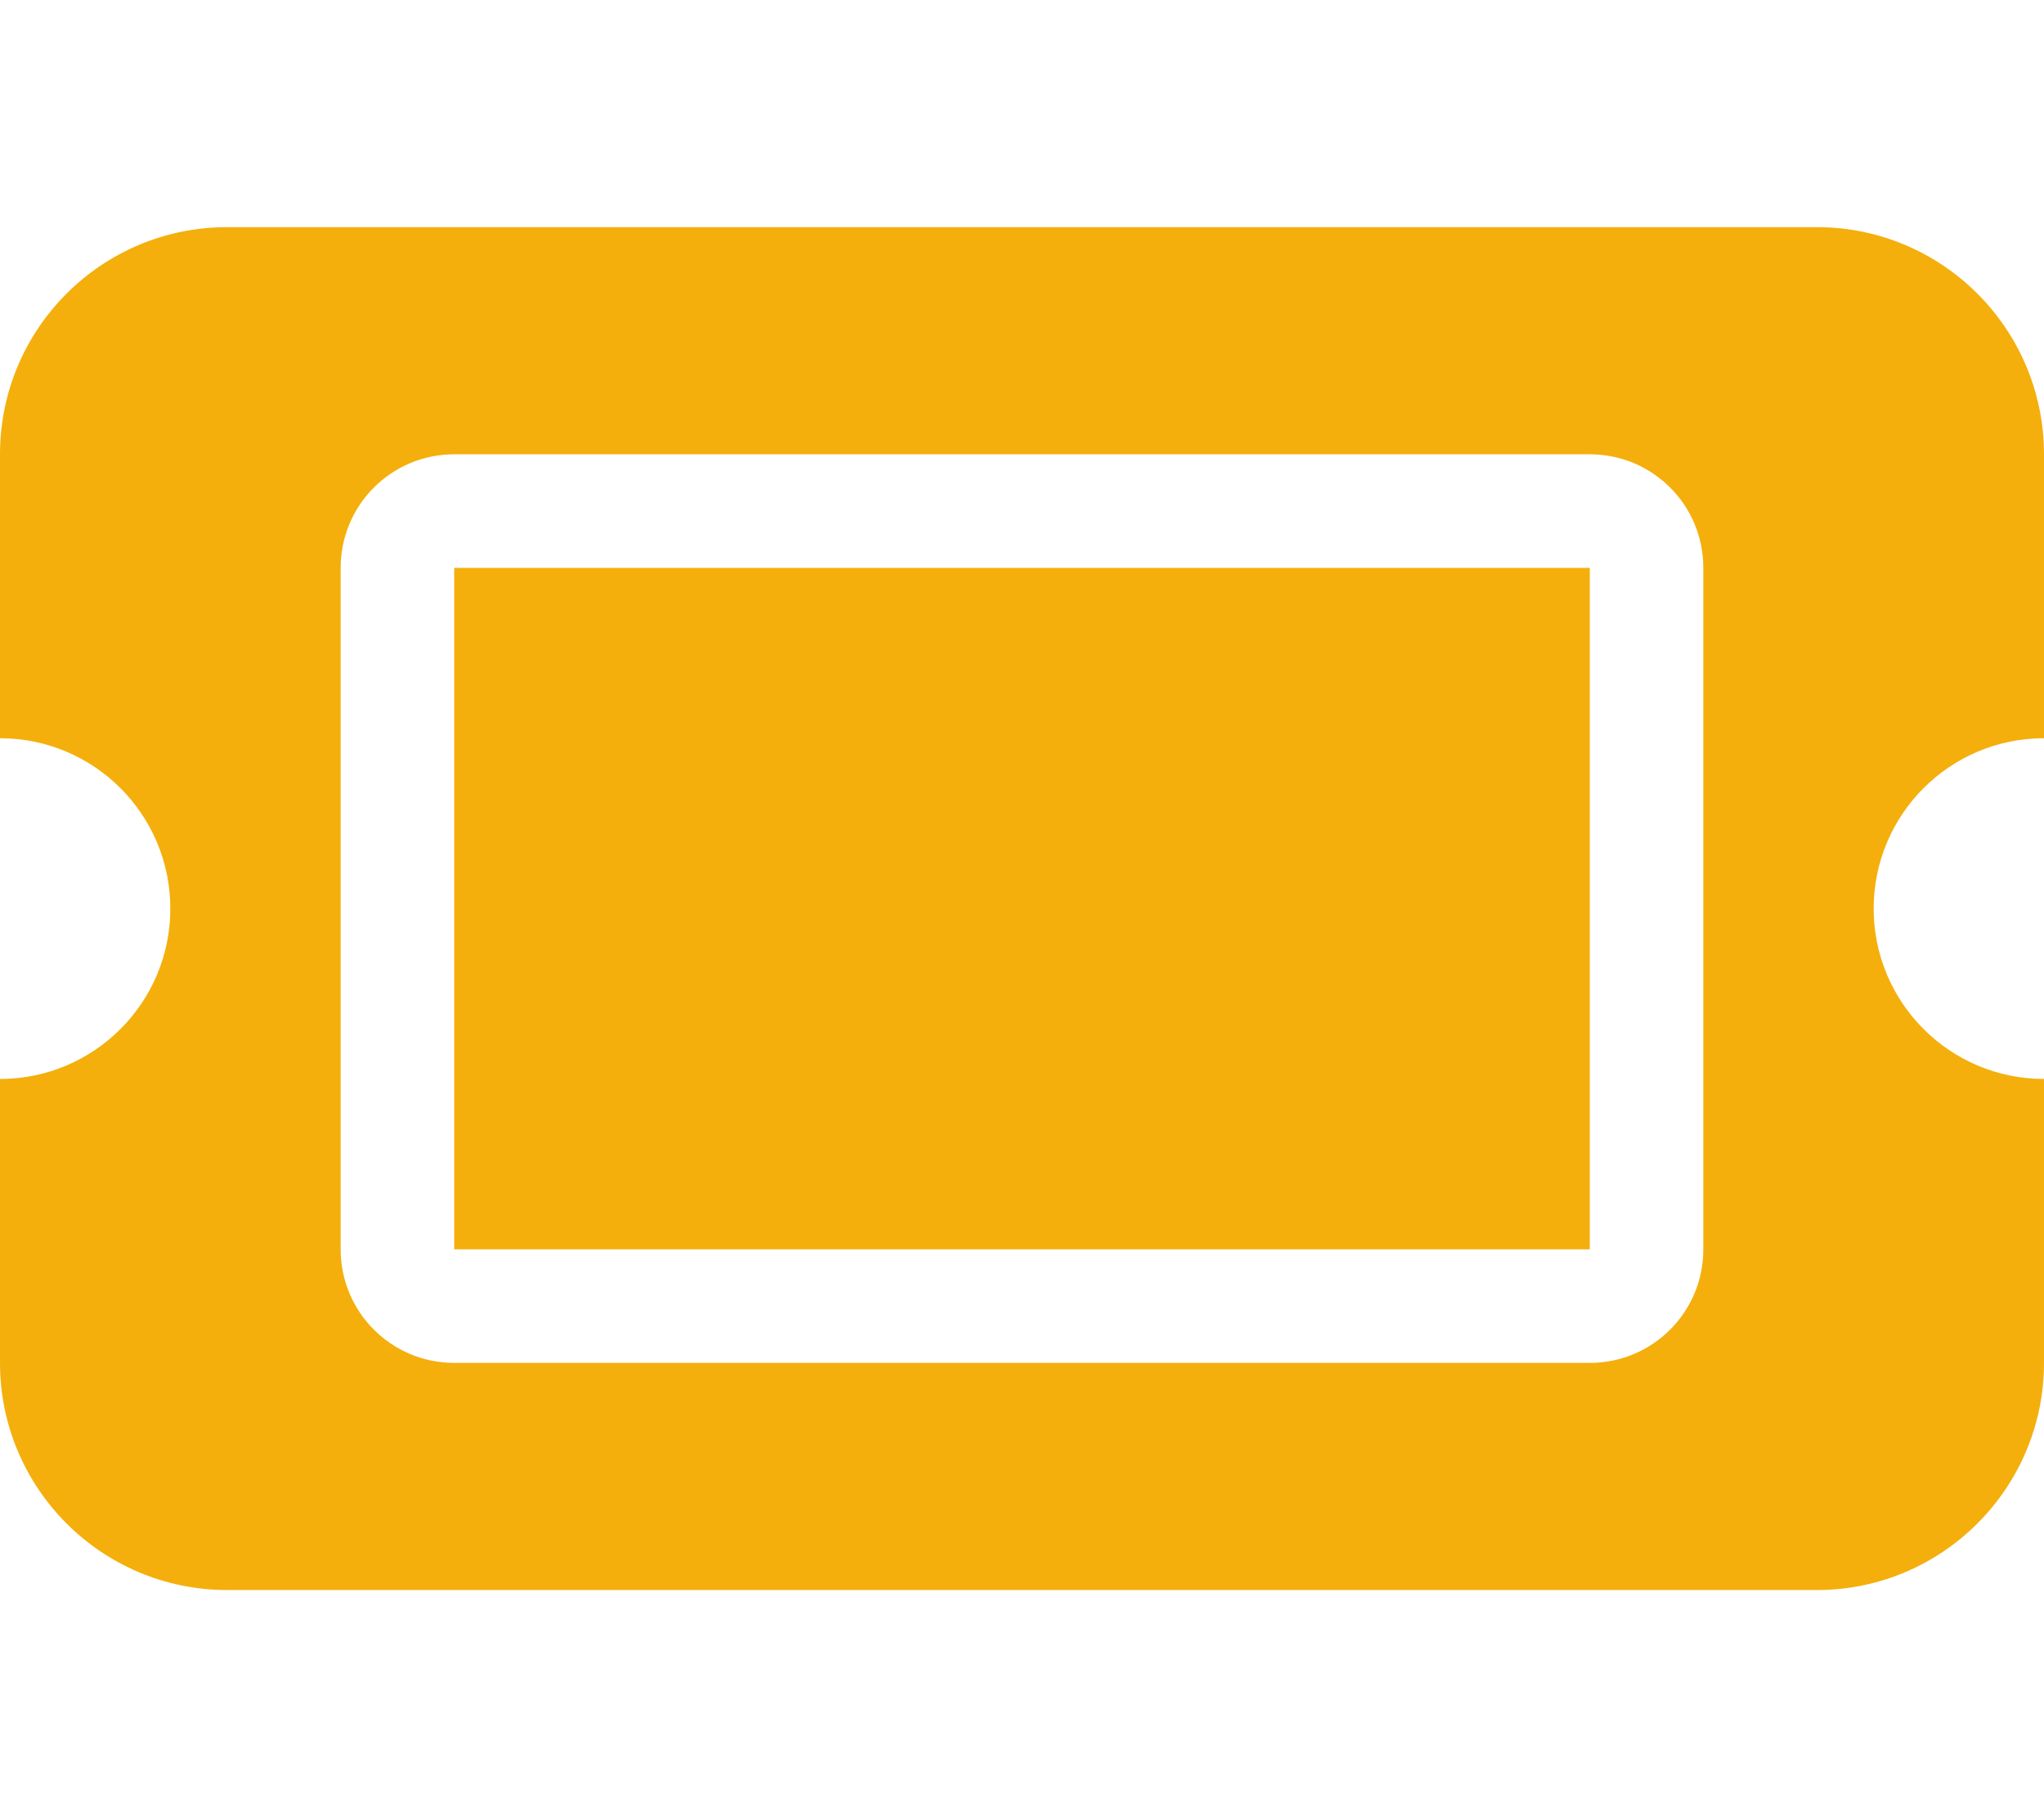 <svg xmlns="http://www.w3.org/2000/svg" viewBox="0 0 576 512" fill="#f4af0c"><!--! Font Awesome Pro 6.1.2 by @fontawesome - https://fontawesome.com License - https://fontawesome.com/license (Commercial License) Copyright 2022 Fonticons, Inc. --><path d="M128 160H448V352H128V160zM512 64C547.3 64 576 92.65 576 128V208C549.5 208 528 229.5 528 256C528 282.5 549.5 304 576 304V384C576 419.3 547.3 448 512 448H64C28.65 448 0 419.3 0 384V304C26.51 304 48 282.5 48 256C48 229.5 26.51 208 0 208V128C0 92.65 28.65 64 64 64H512zM96 352C96 369.7 110.3 384 128 384H448C465.7 384 480 369.7 480 352V160C480 142.3 465.7 128 448 128H128C110.3 128 96 142.3 96 160V352z"/></svg>